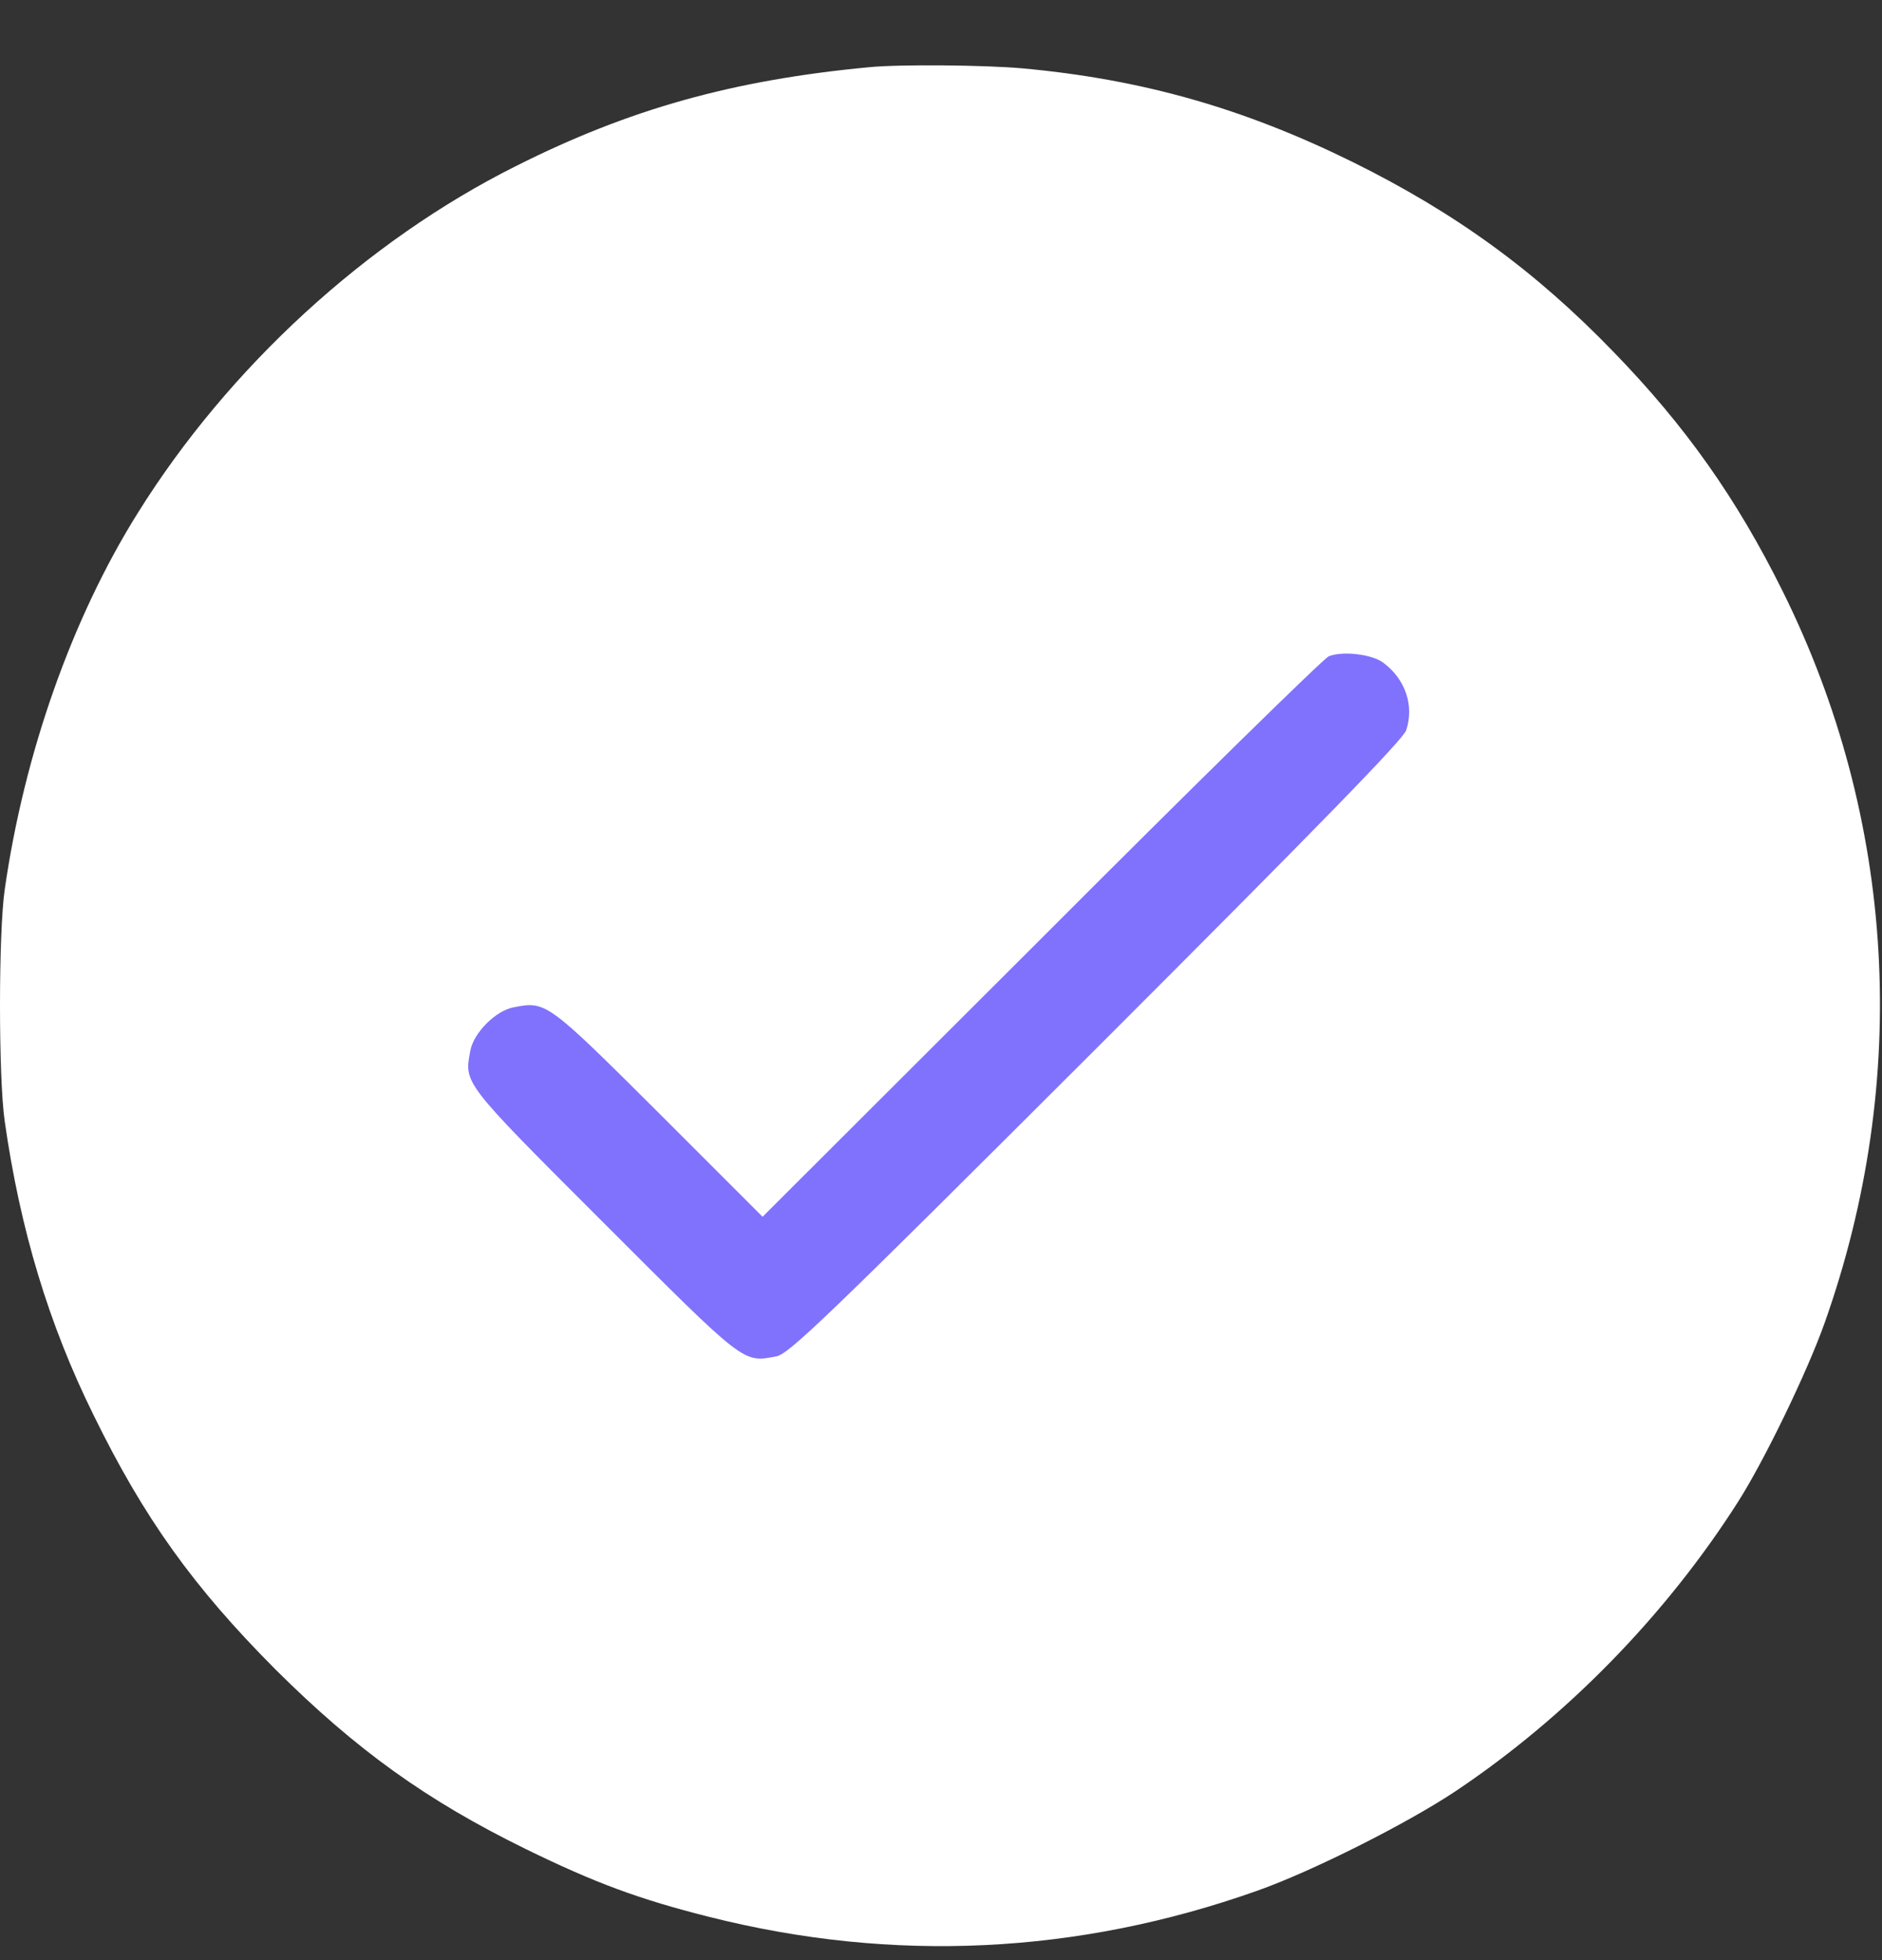 <svg width="24" height="25" viewBox="0 0 24 25" fill="none" xmlns="http://www.w3.org/2000/svg">
<rect x="0" y="0" width="24" height="25" fill="#333333" stroke="none"/>
<path d="M11.085 0.857C9.346 1.021 8.024 1.391 6.58 2.118C4.677 3.069 2.914 4.686 1.757 6.543C0.918 7.883 0.308 9.613 0.06 11.347C-0.02 11.9 -0.02 13.747 0.06 14.3C0.257 15.683 0.622 16.893 1.194 18.05C1.836 19.363 2.469 20.244 3.51 21.29C4.546 22.321 5.441 22.963 6.702 23.582C7.583 24.013 8.15 24.224 9.046 24.449C11.389 25.04 13.743 24.927 16.03 24.116C16.733 23.868 17.943 23.258 18.561 22.846C19.977 21.899 21.247 20.596 22.166 19.152C22.503 18.622 23.047 17.497 23.268 16.874C24.369 13.771 24.177 10.443 22.729 7.532C22.147 6.36 21.496 5.436 20.582 4.494C19.578 3.454 18.566 2.718 17.249 2.066C15.861 1.382 14.568 1.011 13.03 0.871C12.552 0.829 11.469 0.819 11.085 0.857Z" fill="white"/>
<path d="M16.944 8.371C16.878 8.399 15.228 10.016 13.278 11.971L9.725 15.519L8.403 14.197C6.973 12.772 6.964 12.768 6.551 12.847C6.322 12.89 6.041 13.171 5.998 13.4C5.919 13.822 5.891 13.79 7.7 15.599C9.509 17.408 9.472 17.38 9.898 17.3C10.058 17.272 10.517 16.832 13.981 13.372C16.817 10.536 17.895 9.43 17.933 9.313C18.036 8.999 17.923 8.661 17.637 8.45C17.492 8.343 17.117 8.3 16.944 8.371Z" fill="#8072FC"/>
</svg>

